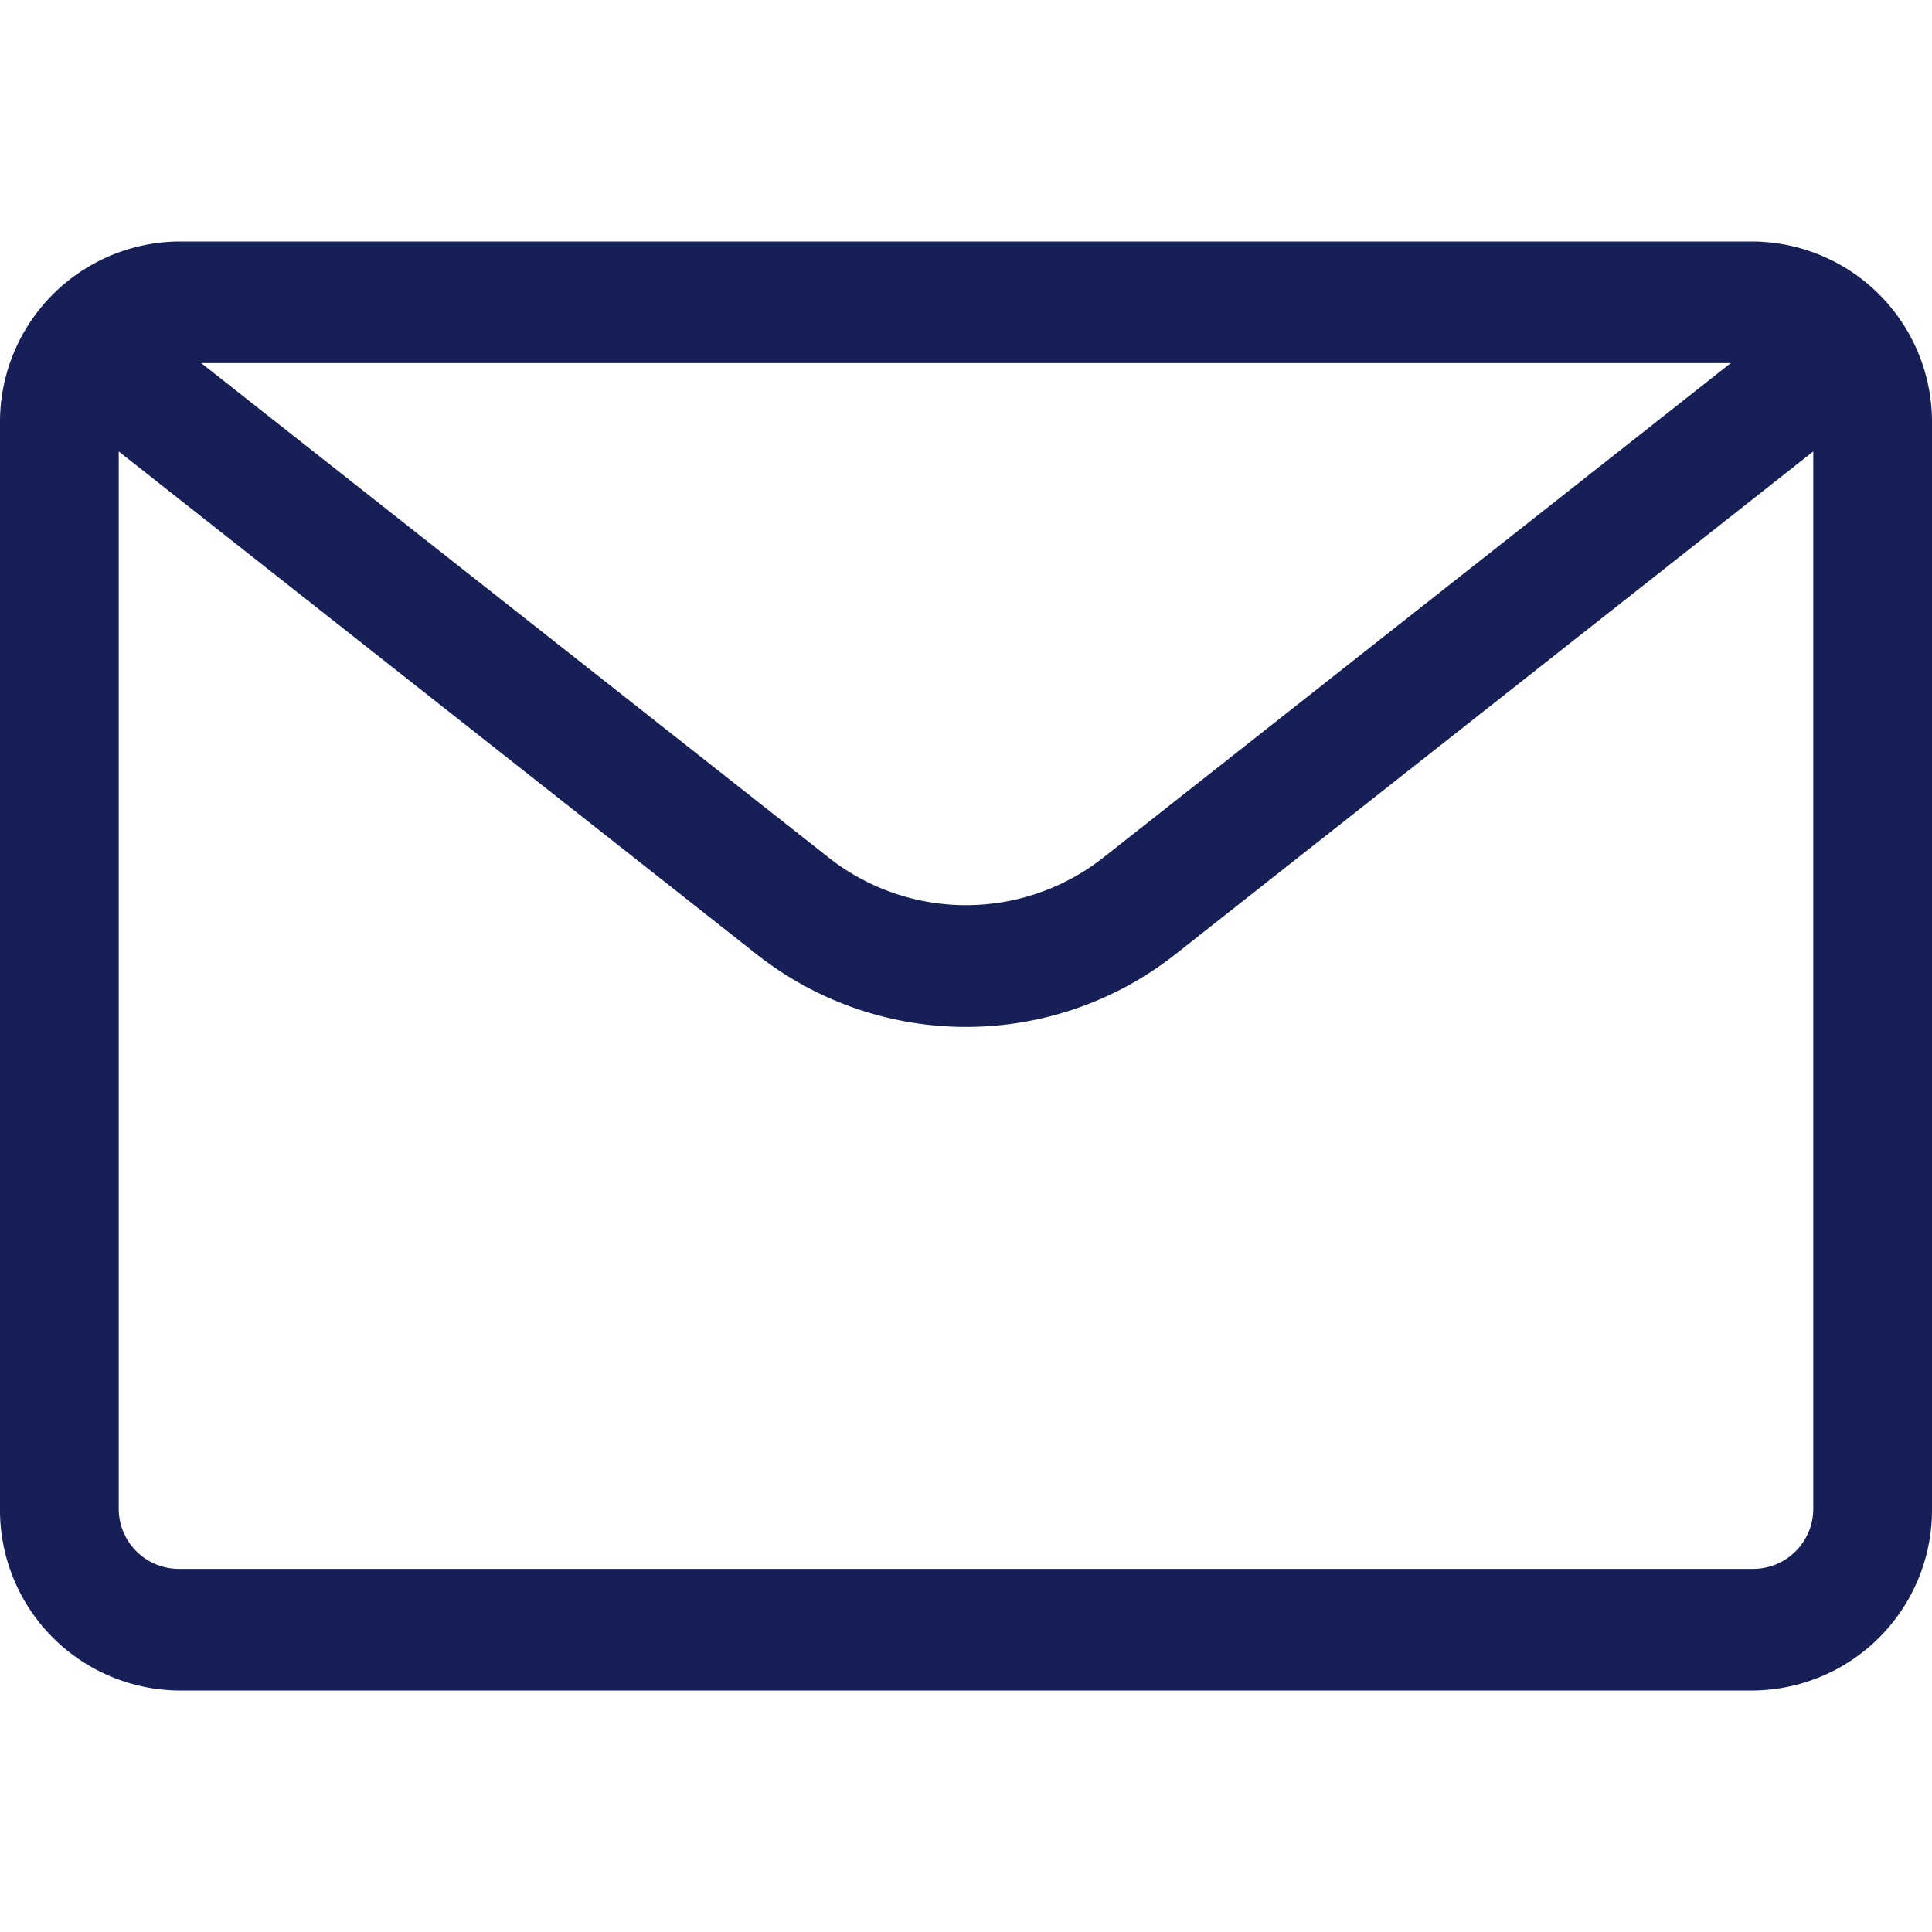 <svg xmlns="http://www.w3.org/2000/svg" width="24" height="24" viewBox="0 0 24 24"><rect width="24" height="24" fill="none"/><path d="M2.212,18A2.243,2.243,0,0,1,0,15.733V2.267A2.243,2.243,0,0,1,2.212,0H21.788A2.243,2.243,0,0,1,24,2.267V15.733A2.243,2.243,0,0,1,21.788,18Zm-.737-2.267a.747.747,0,0,0,.737.756H21.788a.747.747,0,0,0,.737-.756V2.608L14.613,8.845a4.2,4.2,0,0,1-5.226,0L1.475,2.608Zm8.811-8.086a2.758,2.758,0,0,0,3.428,0L21.5,1.511H2.5Z" transform="translate(0 3)" fill="#162056"/></svg>